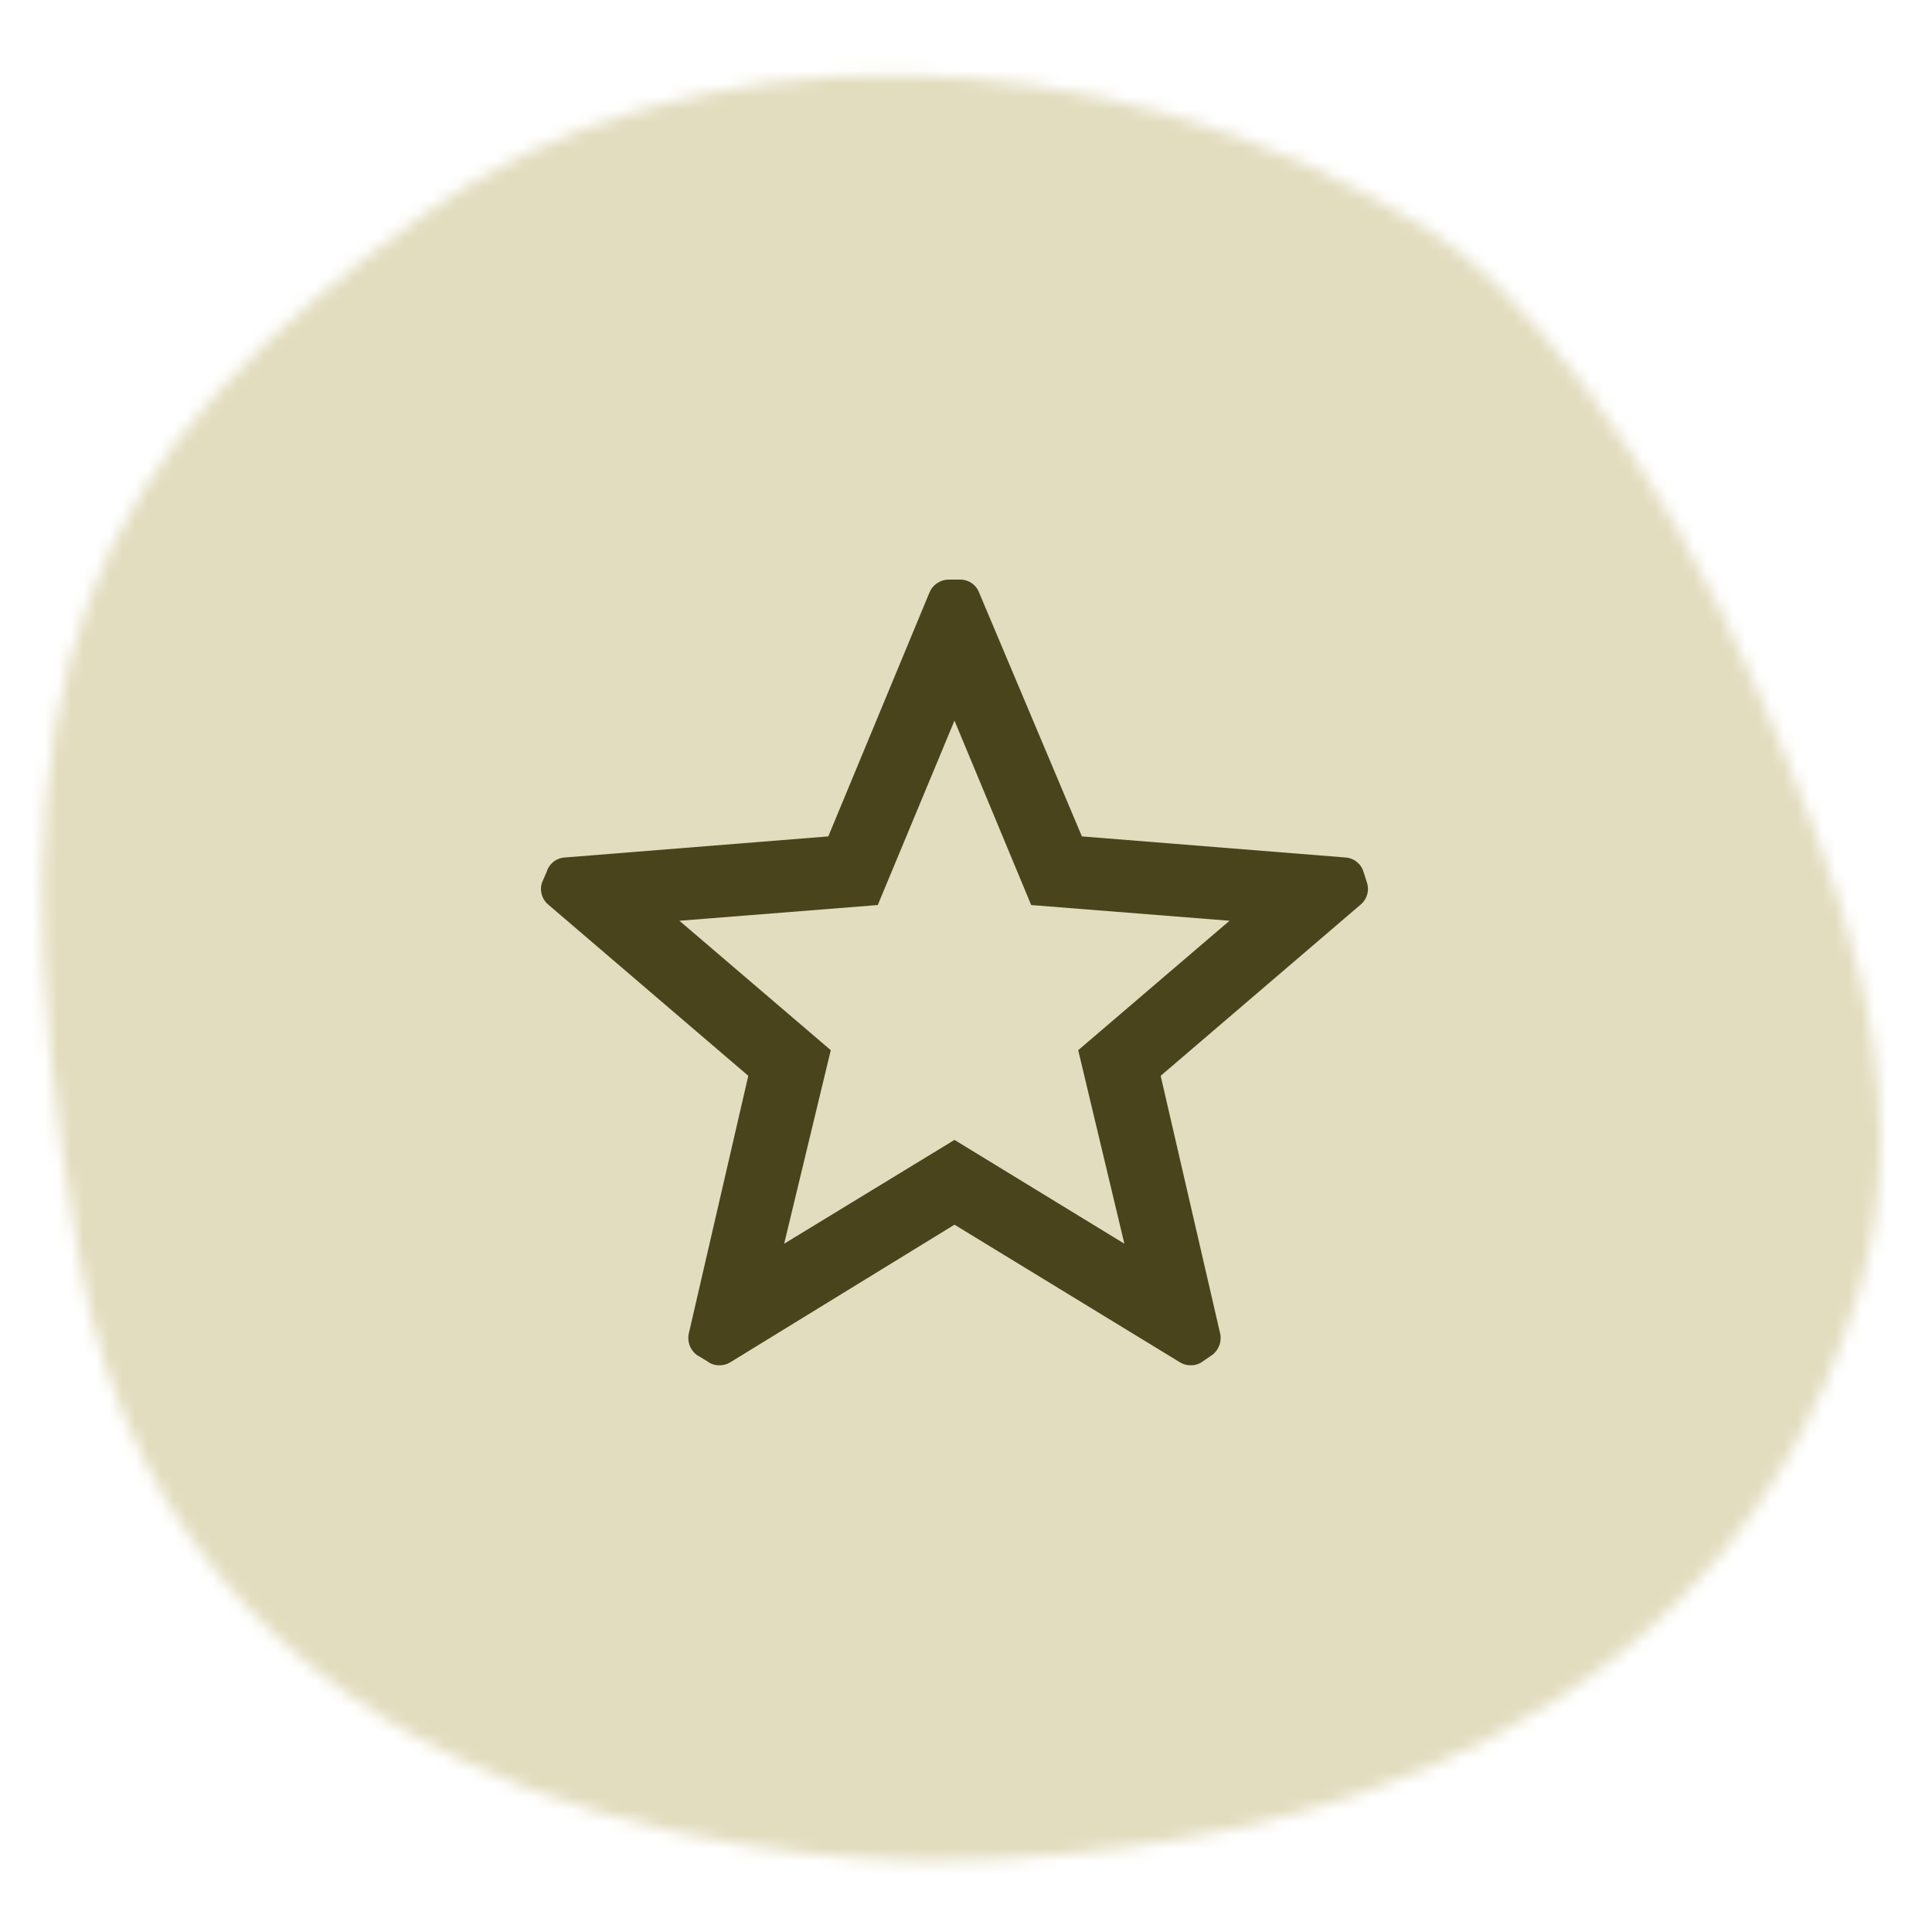 <svg xmlns="http://www.w3.org/2000/svg" fill="none" viewBox="0 0 150 150" height="150" width="150">
<g clip-path="url(#clip0_1807_1041)">
<mask height="140" width="144" y="5" x="3" maskUnits="userSpaceOnUse" style="mask-type:luminance" id="mask0_1807_1041">
<path fill="white" d="M111.085 17.934C85.51 1.898 52.928 2.157 32.962 16.596C7.354 35.117 -2.025 51.157 6.159 97.811C14.344 144.464 67.026 145.123 77.726 144.344C88.424 143.565 132.11 141.389 144.395 100.083C149.222 83.855 142.253 67.267 136.85 54.484C128.498 34.73 117.612 22.026 111.085 17.934Z"></path>
</mask>
<g mask="url(#mask0_1807_1041)">
<path fill="#E2DDBF" d="M99.282 178.05L-27.802 98.364L48.118 -22.713L175.202 56.973L99.282 178.05Z"></path>
</g>
<path fill="#4A441C" d="M80.061 70.267L95.461 71.487L83.711 81.536L87.296 96.561L74.106 88.502L60.883 96.561L64.501 81.536L52.75 71.487L68.15 70.267L74.106 55.948L80.061 70.267ZM73.689 45C73.015 44.992 72.404 45.4 72.153 46.028L64.308 64.938L43.85 66.575C43.191 66.615 42.628 67.064 42.441 67.698L42.089 68.501C41.871 69.123 42.063 69.815 42.569 70.235L58.097 83.526L53.487 103.495C53.331 104.134 53.57 104.804 54.095 105.197L54.895 105.679C55.169 105.894 55.508 106.007 55.856 106C56.149 106.006 56.438 105.928 56.688 105.775L74.106 95.084L91.619 105.775C91.869 105.928 92.158 106.006 92.451 106C92.799 106.007 93.138 105.894 93.412 105.679L94.116 105.197C94.641 104.804 94.88 104.134 94.724 103.495L90.114 83.526L105.674 70.203C106.156 69.78 106.333 69.107 106.122 68.501L105.866 67.698C105.679 67.064 105.116 66.615 104.457 66.575L83.999 64.938L76.026 46.028C75.795 45.399 75.191 44.986 74.522 45H73.689Z"></path>
</g>
<defs>
<clipPath id="clip0_1807_1041">
<rect fill="white" height="150" width="150"></rect>
</clipPath>
</defs>
</svg>

